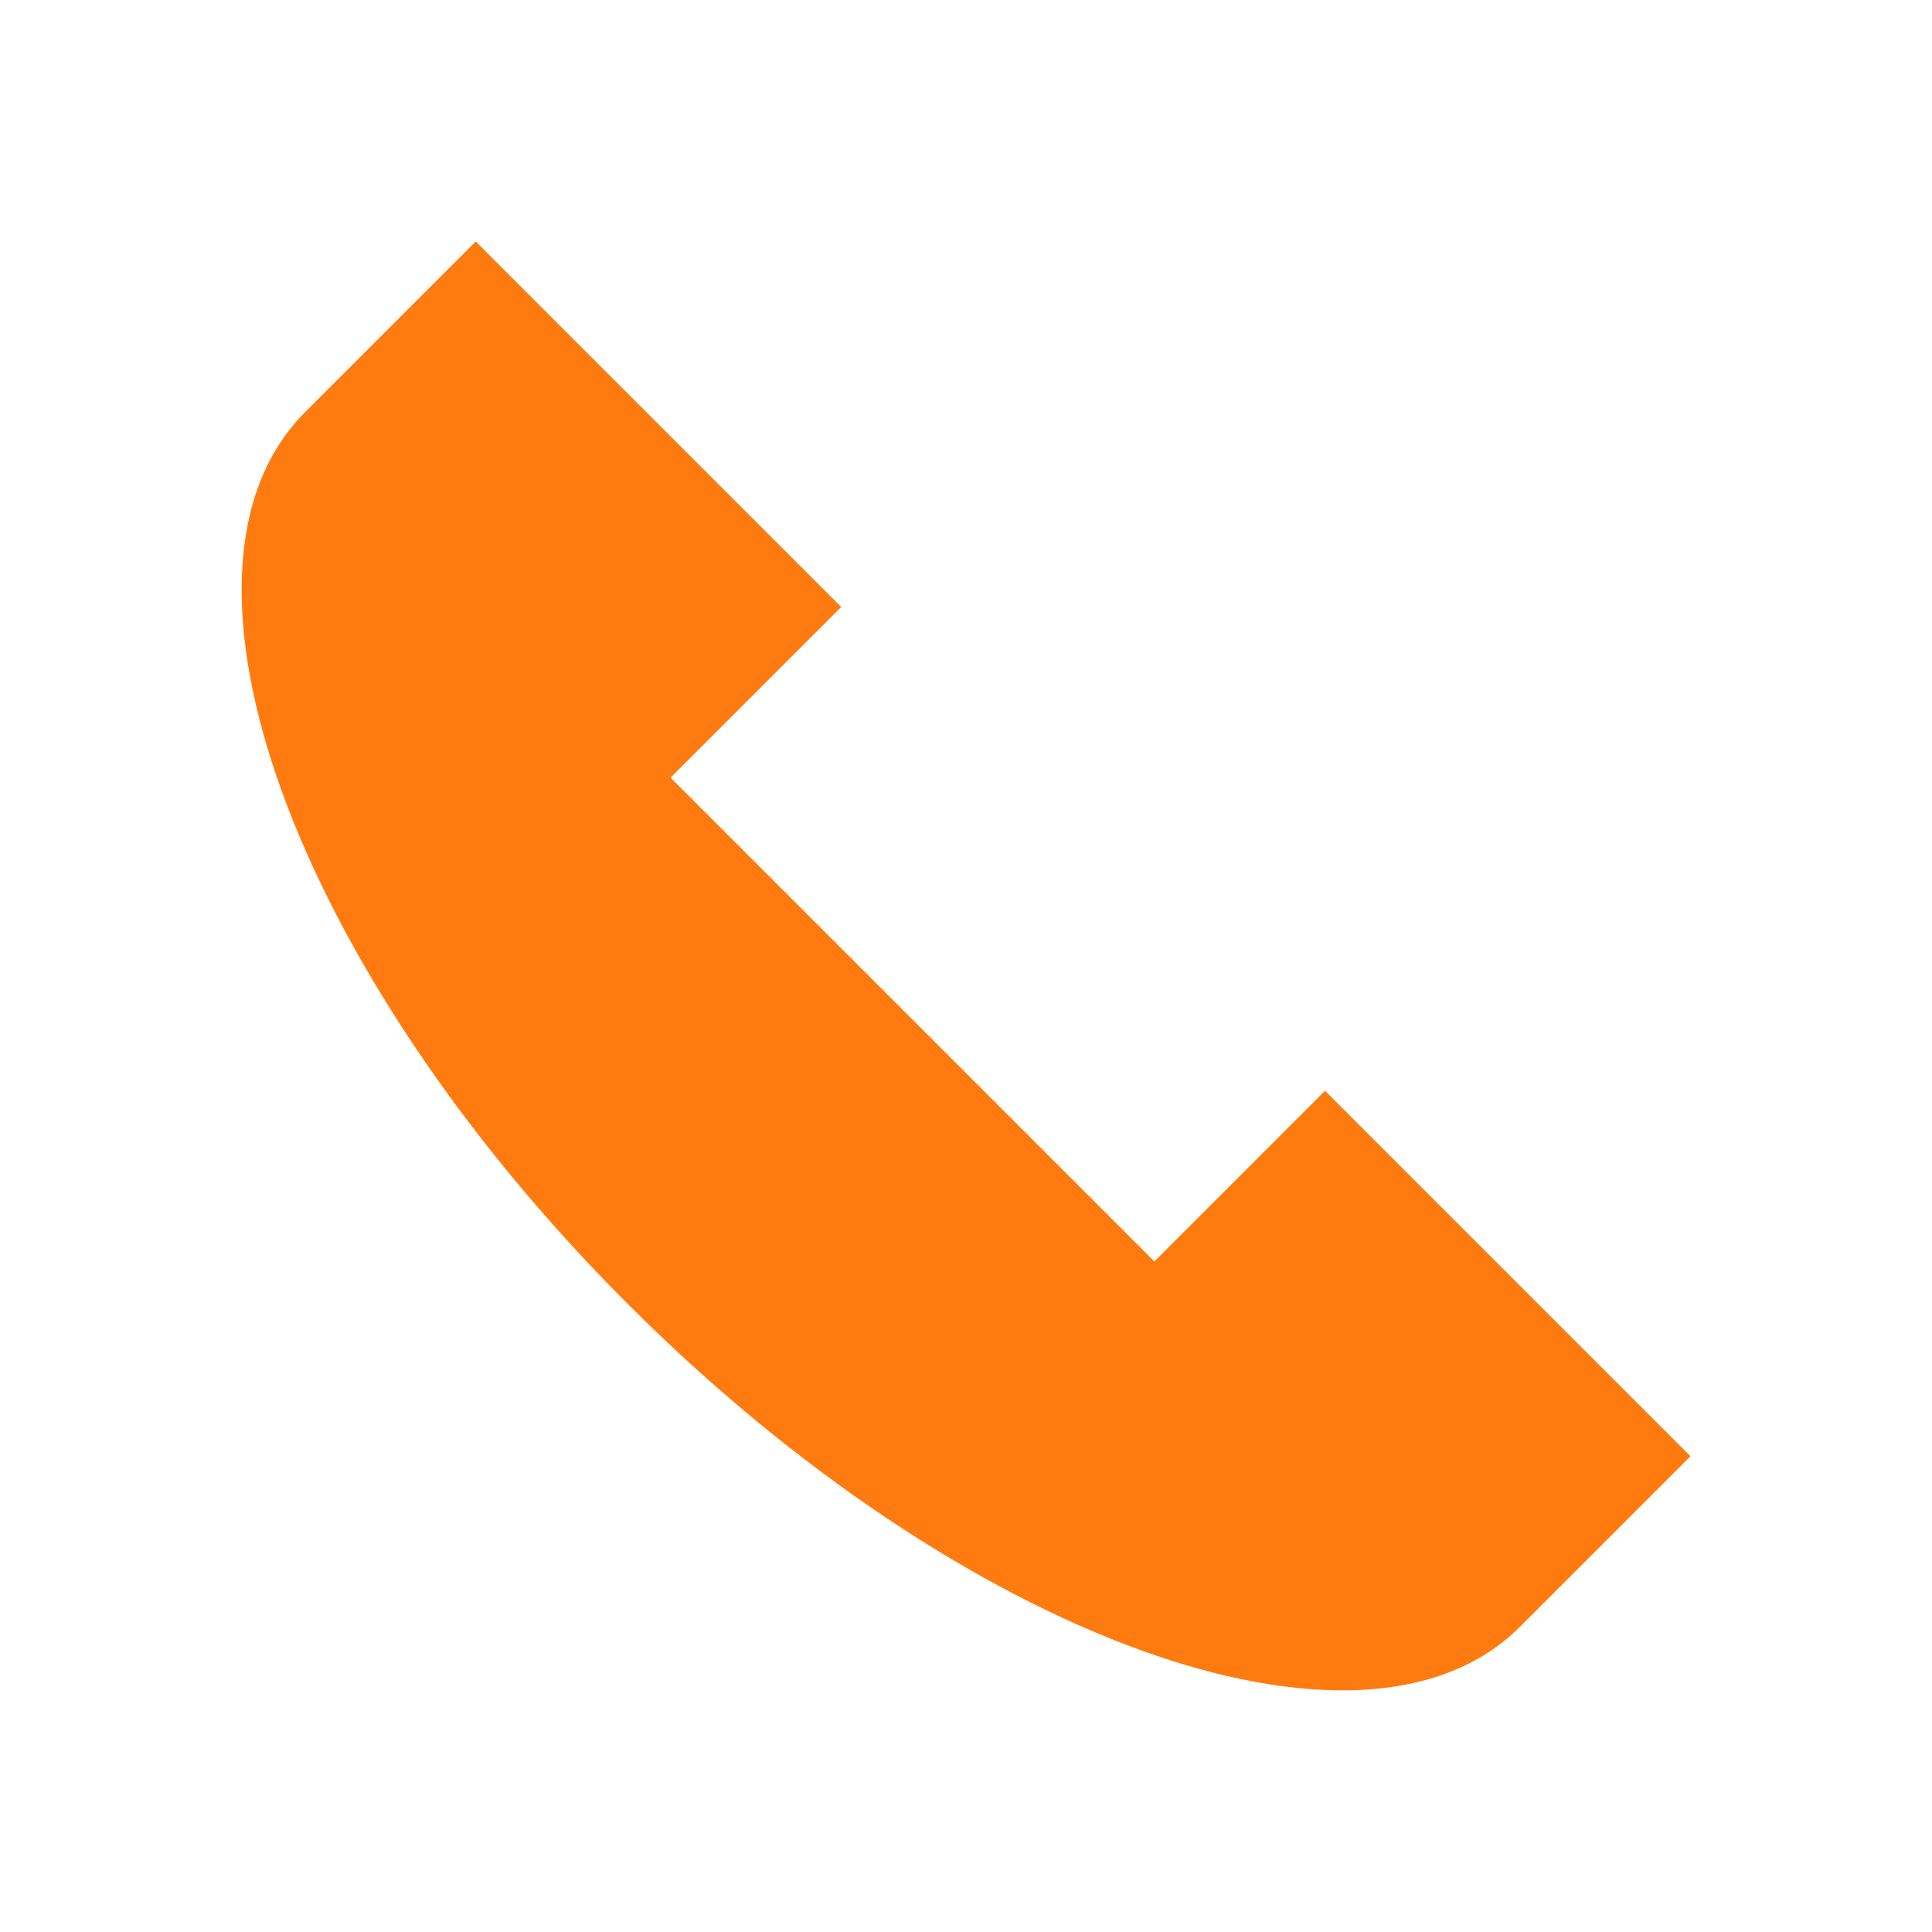 <svg width="72" height="72" viewBox="0 0 24 24" fill="none" xmlns="http://www.w3.org/2000/svg" data-reactroot="">
<path fill="#ff7b0f" d="M16.46 13.55L14.34 15.67L8.33 9.66L10.45 7.54L5.91 3L3.79 5.12C1.84 7.07 3.63 12.03 7.8 16.2C11.97 20.37 16.93 22.16 18.88 20.21L21 18.09L16.46 13.55Z" undefined="1"></path>
</svg>


